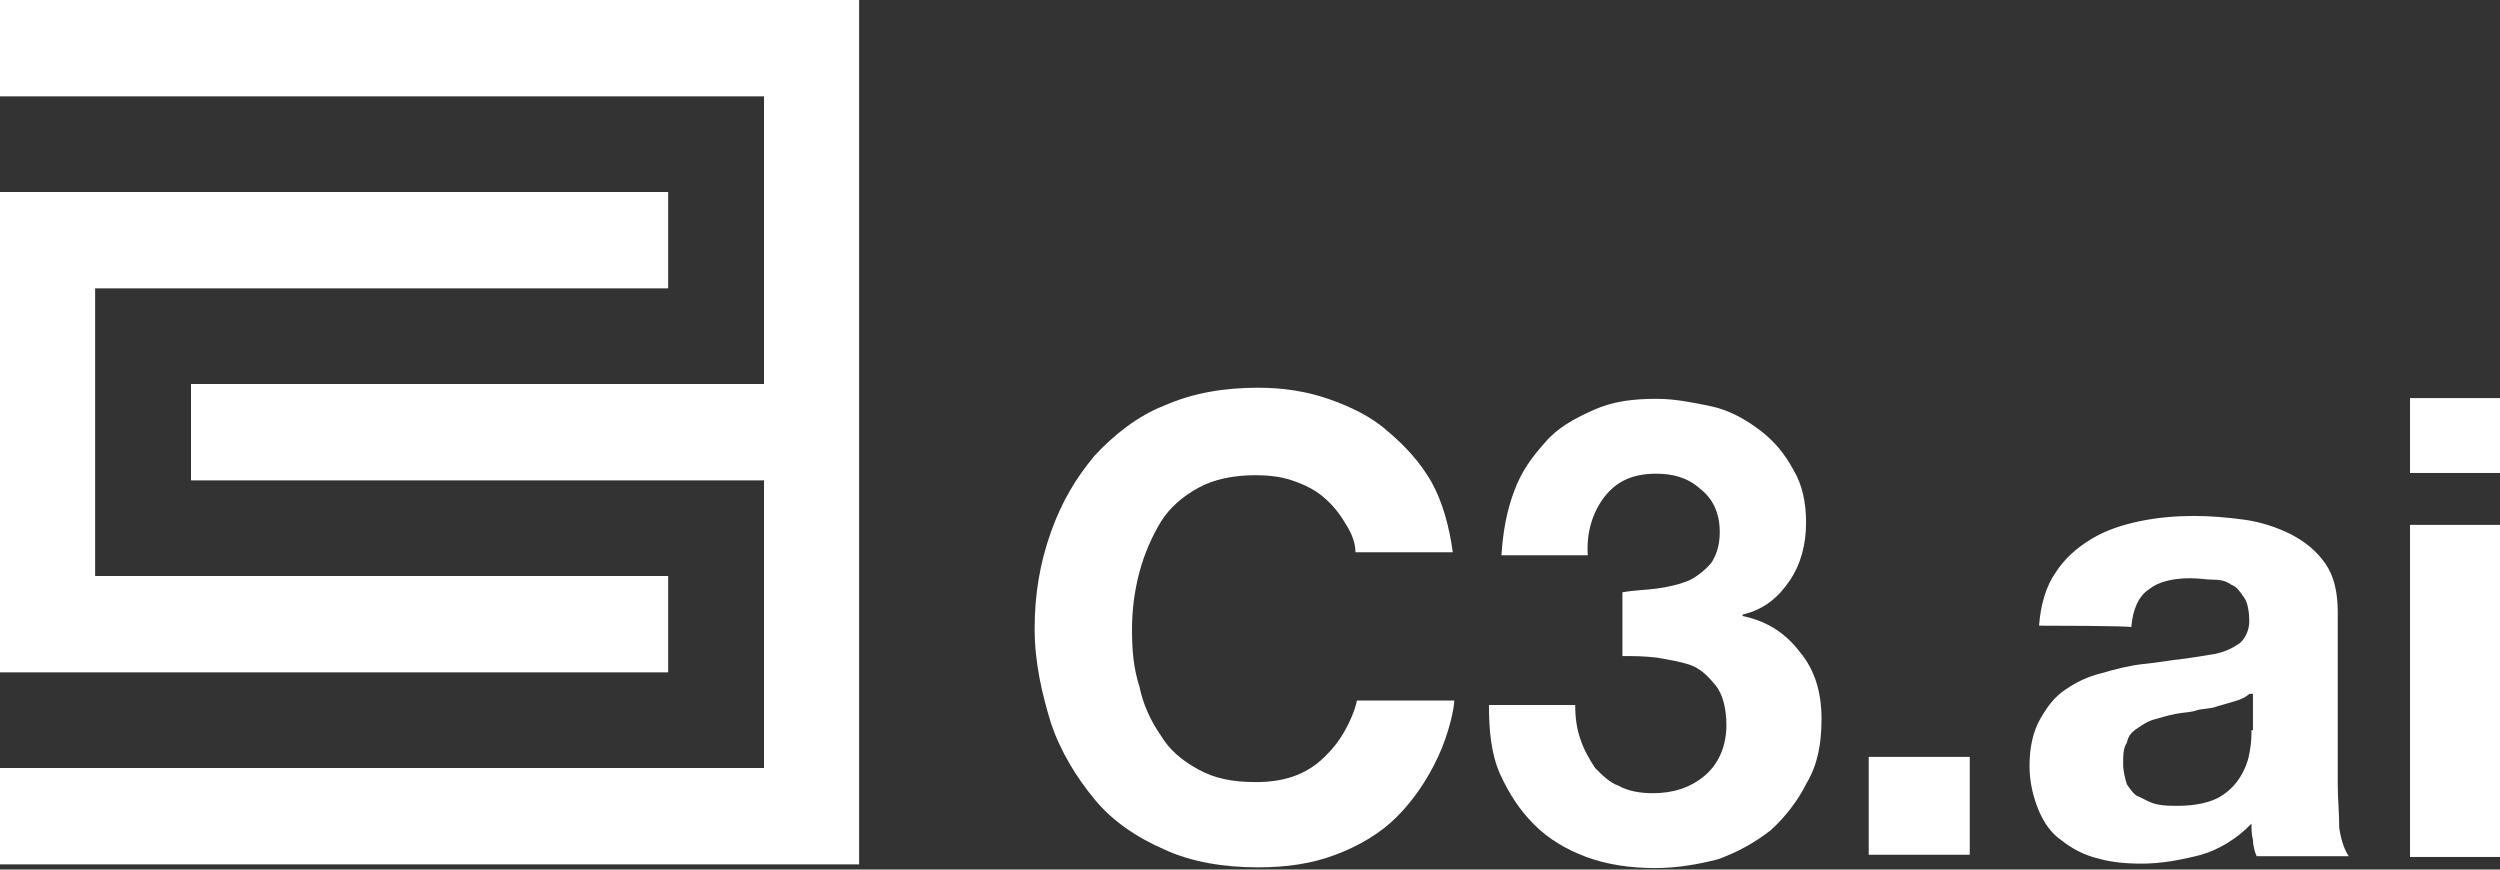 <svg width="92" height="32" viewBox="0 0 92 32" fill="none" xmlns="http://www.w3.org/2000/svg">
<rect x="0" y="0" width="92" height="32" fill="#333333" stroke="none"/>
<g clip-path="url(#clip0_386_2053)">
<path d="M0 0V3.546H28.116V14.131H7.029V17.678H28.116V28.263H0V31.809H31.616V0H0Z" fill="white"/>
<path d="M24.588 21.197H3.501V10.612H24.588V7.066H0V24.743H24.588V21.197Z" fill="white"/>
<path d="M49.474 19.206C49.284 18.878 49.012 18.551 48.687 18.278C48.361 18.005 47.954 17.814 47.547 17.678C47.14 17.541 46.678 17.487 46.217 17.487C45.43 17.487 44.697 17.623 44.1 17.951C43.503 18.278 43.042 18.687 42.716 19.206C42.391 19.751 42.119 20.351 41.929 21.061C41.739 21.797 41.658 22.452 41.658 23.188C41.658 23.925 41.712 24.58 41.929 25.262C42.065 25.916 42.336 26.517 42.716 27.062C43.042 27.608 43.503 27.99 44.1 28.317C44.697 28.645 45.349 28.781 46.217 28.781C47.357 28.781 48.198 28.453 48.877 27.717C49.528 27.062 49.881 26.107 49.935 25.78H53.517C53.517 26.053 53.327 26.98 52.92 27.853C52.513 28.726 51.998 29.463 51.401 30.063C50.803 30.663 50.016 31.127 49.148 31.454C48.28 31.782 47.357 31.918 46.298 31.918C45.05 31.918 43.856 31.727 42.852 31.263C41.793 30.8 40.925 30.2 40.274 29.408C39.622 28.617 39.025 27.662 38.672 26.599C38.347 25.535 38.075 24.389 38.075 23.134C38.075 21.879 38.265 20.733 38.672 19.587C39.08 18.442 39.595 17.596 40.274 16.777C41.006 15.986 41.875 15.304 42.852 14.922C43.91 14.459 45.05 14.268 46.298 14.268C47.221 14.268 48.09 14.404 48.877 14.677C49.664 14.95 50.478 15.332 51.075 15.877C51.726 16.423 52.269 17.023 52.676 17.732C53.083 18.469 53.327 19.342 53.463 20.324H49.881C49.881 19.915 49.691 19.533 49.474 19.206Z" fill="white"/>
<path d="M60.953 21.661C61.361 21.606 61.74 21.524 62.093 21.388C62.419 21.252 62.745 20.979 62.962 20.733C63.152 20.46 63.287 20.078 63.287 19.587C63.287 18.851 63.016 18.332 62.555 17.978C62.093 17.569 61.55 17.432 60.953 17.432C60.085 17.432 59.488 17.705 59.027 18.305C58.62 18.851 58.375 19.56 58.429 20.433H55.254C55.309 19.56 55.444 18.823 55.716 18.087C55.987 17.35 56.367 16.832 56.855 16.286C57.317 15.741 57.914 15.414 58.647 15.086C59.379 14.759 60.112 14.677 60.981 14.677C61.632 14.677 62.31 14.813 62.962 14.95C63.613 15.086 64.21 15.414 64.753 15.823C65.296 16.232 65.676 16.696 66.001 17.296C66.327 17.841 66.463 18.496 66.463 19.233C66.463 20.024 66.273 20.76 65.865 21.361C65.459 21.961 64.943 22.424 64.129 22.616V22.67C65.051 22.861 65.73 23.325 66.246 24.007C66.788 24.662 67.032 25.48 67.032 26.462C67.032 27.335 66.897 28.126 66.49 28.808C66.164 29.463 65.703 30.063 65.16 30.554C64.563 31.018 63.966 31.345 63.233 31.618C62.5 31.809 61.713 31.945 60.899 31.945C59.976 31.945 59.108 31.809 58.375 31.536C57.642 31.263 56.991 30.881 56.448 30.336C55.906 29.79 55.526 29.19 55.2 28.481C54.874 27.744 54.793 26.871 54.793 25.944H57.968C57.968 26.407 58.023 26.817 58.158 27.199C58.294 27.608 58.484 27.935 58.701 28.263C58.972 28.535 59.244 28.808 59.569 28.917C59.895 29.108 60.356 29.19 60.818 29.19C61.55 29.19 62.202 28.999 62.745 28.535C63.287 28.072 63.532 27.39 63.532 26.68C63.532 26.08 63.396 25.535 63.124 25.207C62.853 24.88 62.582 24.607 62.202 24.471C61.795 24.334 61.415 24.28 60.953 24.198C60.492 24.143 60.085 24.143 59.705 24.143V21.797C60.166 21.715 60.546 21.715 60.953 21.661Z" fill="white"/>
<path d="M72.487 27.853V31.454H68.769V27.853H72.487Z" fill="white"/>
<path d="M86.084 30.472C86.084 29.927 86.029 29.408 86.029 28.863V22.534C86.029 21.797 85.894 21.197 85.568 20.733C85.243 20.269 84.835 19.942 84.32 19.669C83.777 19.396 83.18 19.205 82.583 19.124C81.986 19.042 81.335 18.987 80.737 18.987C80.086 18.987 79.408 19.042 78.756 19.178C78.105 19.314 77.508 19.506 76.965 19.833C76.422 20.16 75.961 20.57 75.635 21.088C75.31 21.552 75.093 22.234 75.038 23.025C75.038 23.025 78.349 23.025 78.431 23.079C78.485 22.424 78.702 21.933 79.082 21.688C79.408 21.415 79.95 21.279 80.602 21.279C80.927 21.279 81.199 21.333 81.47 21.333C81.742 21.333 81.932 21.388 82.121 21.524C82.311 21.579 82.447 21.797 82.583 21.988C82.719 22.179 82.773 22.534 82.773 22.861C82.773 23.188 82.637 23.461 82.447 23.652C82.176 23.843 81.904 23.98 81.525 24.061C81.199 24.116 80.737 24.198 80.276 24.252C79.815 24.307 79.353 24.389 78.811 24.443C78.349 24.498 77.806 24.634 77.345 24.771C76.802 24.907 76.422 25.098 76.015 25.371C75.608 25.644 75.364 25.971 75.093 26.435C74.821 26.898 74.686 27.499 74.686 28.181C74.686 28.781 74.821 29.326 75.011 29.79C75.201 30.254 75.473 30.663 75.88 30.936C76.287 31.263 76.748 31.482 77.209 31.591C77.671 31.727 78.214 31.782 78.811 31.782C79.543 31.782 80.276 31.645 81.009 31.454C81.66 31.263 82.339 30.854 82.854 30.309C82.854 30.5 82.854 30.718 82.909 30.909C82.909 31.1 82.963 31.318 83.044 31.509H86.437C86.301 31.318 86.165 30.991 86.084 30.472ZM82.854 26.871C82.854 27.062 82.854 27.28 82.8 27.608C82.746 27.935 82.664 28.208 82.474 28.535C82.284 28.863 82.013 29.136 81.687 29.326C81.362 29.517 80.819 29.654 80.168 29.654C79.896 29.654 79.625 29.654 79.38 29.599C79.109 29.545 78.919 29.408 78.729 29.326C78.539 29.272 78.403 29.054 78.268 28.863C78.214 28.672 78.132 28.399 78.132 28.126C78.132 27.799 78.132 27.526 78.268 27.335C78.322 27.062 78.458 26.926 78.675 26.789C78.865 26.653 79.082 26.517 79.326 26.462C79.516 26.407 79.788 26.326 80.059 26.271C80.33 26.216 80.656 26.216 80.846 26.135C81.036 26.08 81.389 26.08 81.579 25.998C81.769 25.944 82.04 25.862 82.23 25.807C82.42 25.753 82.637 25.671 82.773 25.535H82.909V26.871H82.854Z" fill="white"/>
<path d="M88.689 17.405V14.65H92V17.405H88.689Z" fill="white"/>
<path d="M92 19.315V31.536H88.689V19.315H92Z" fill="white"/>
</g>
<defs>
<clipPath id="clip0_386_2053">
<rect width="92" height="32" fill="white"/>
</clipPath>
</defs>
</svg>
